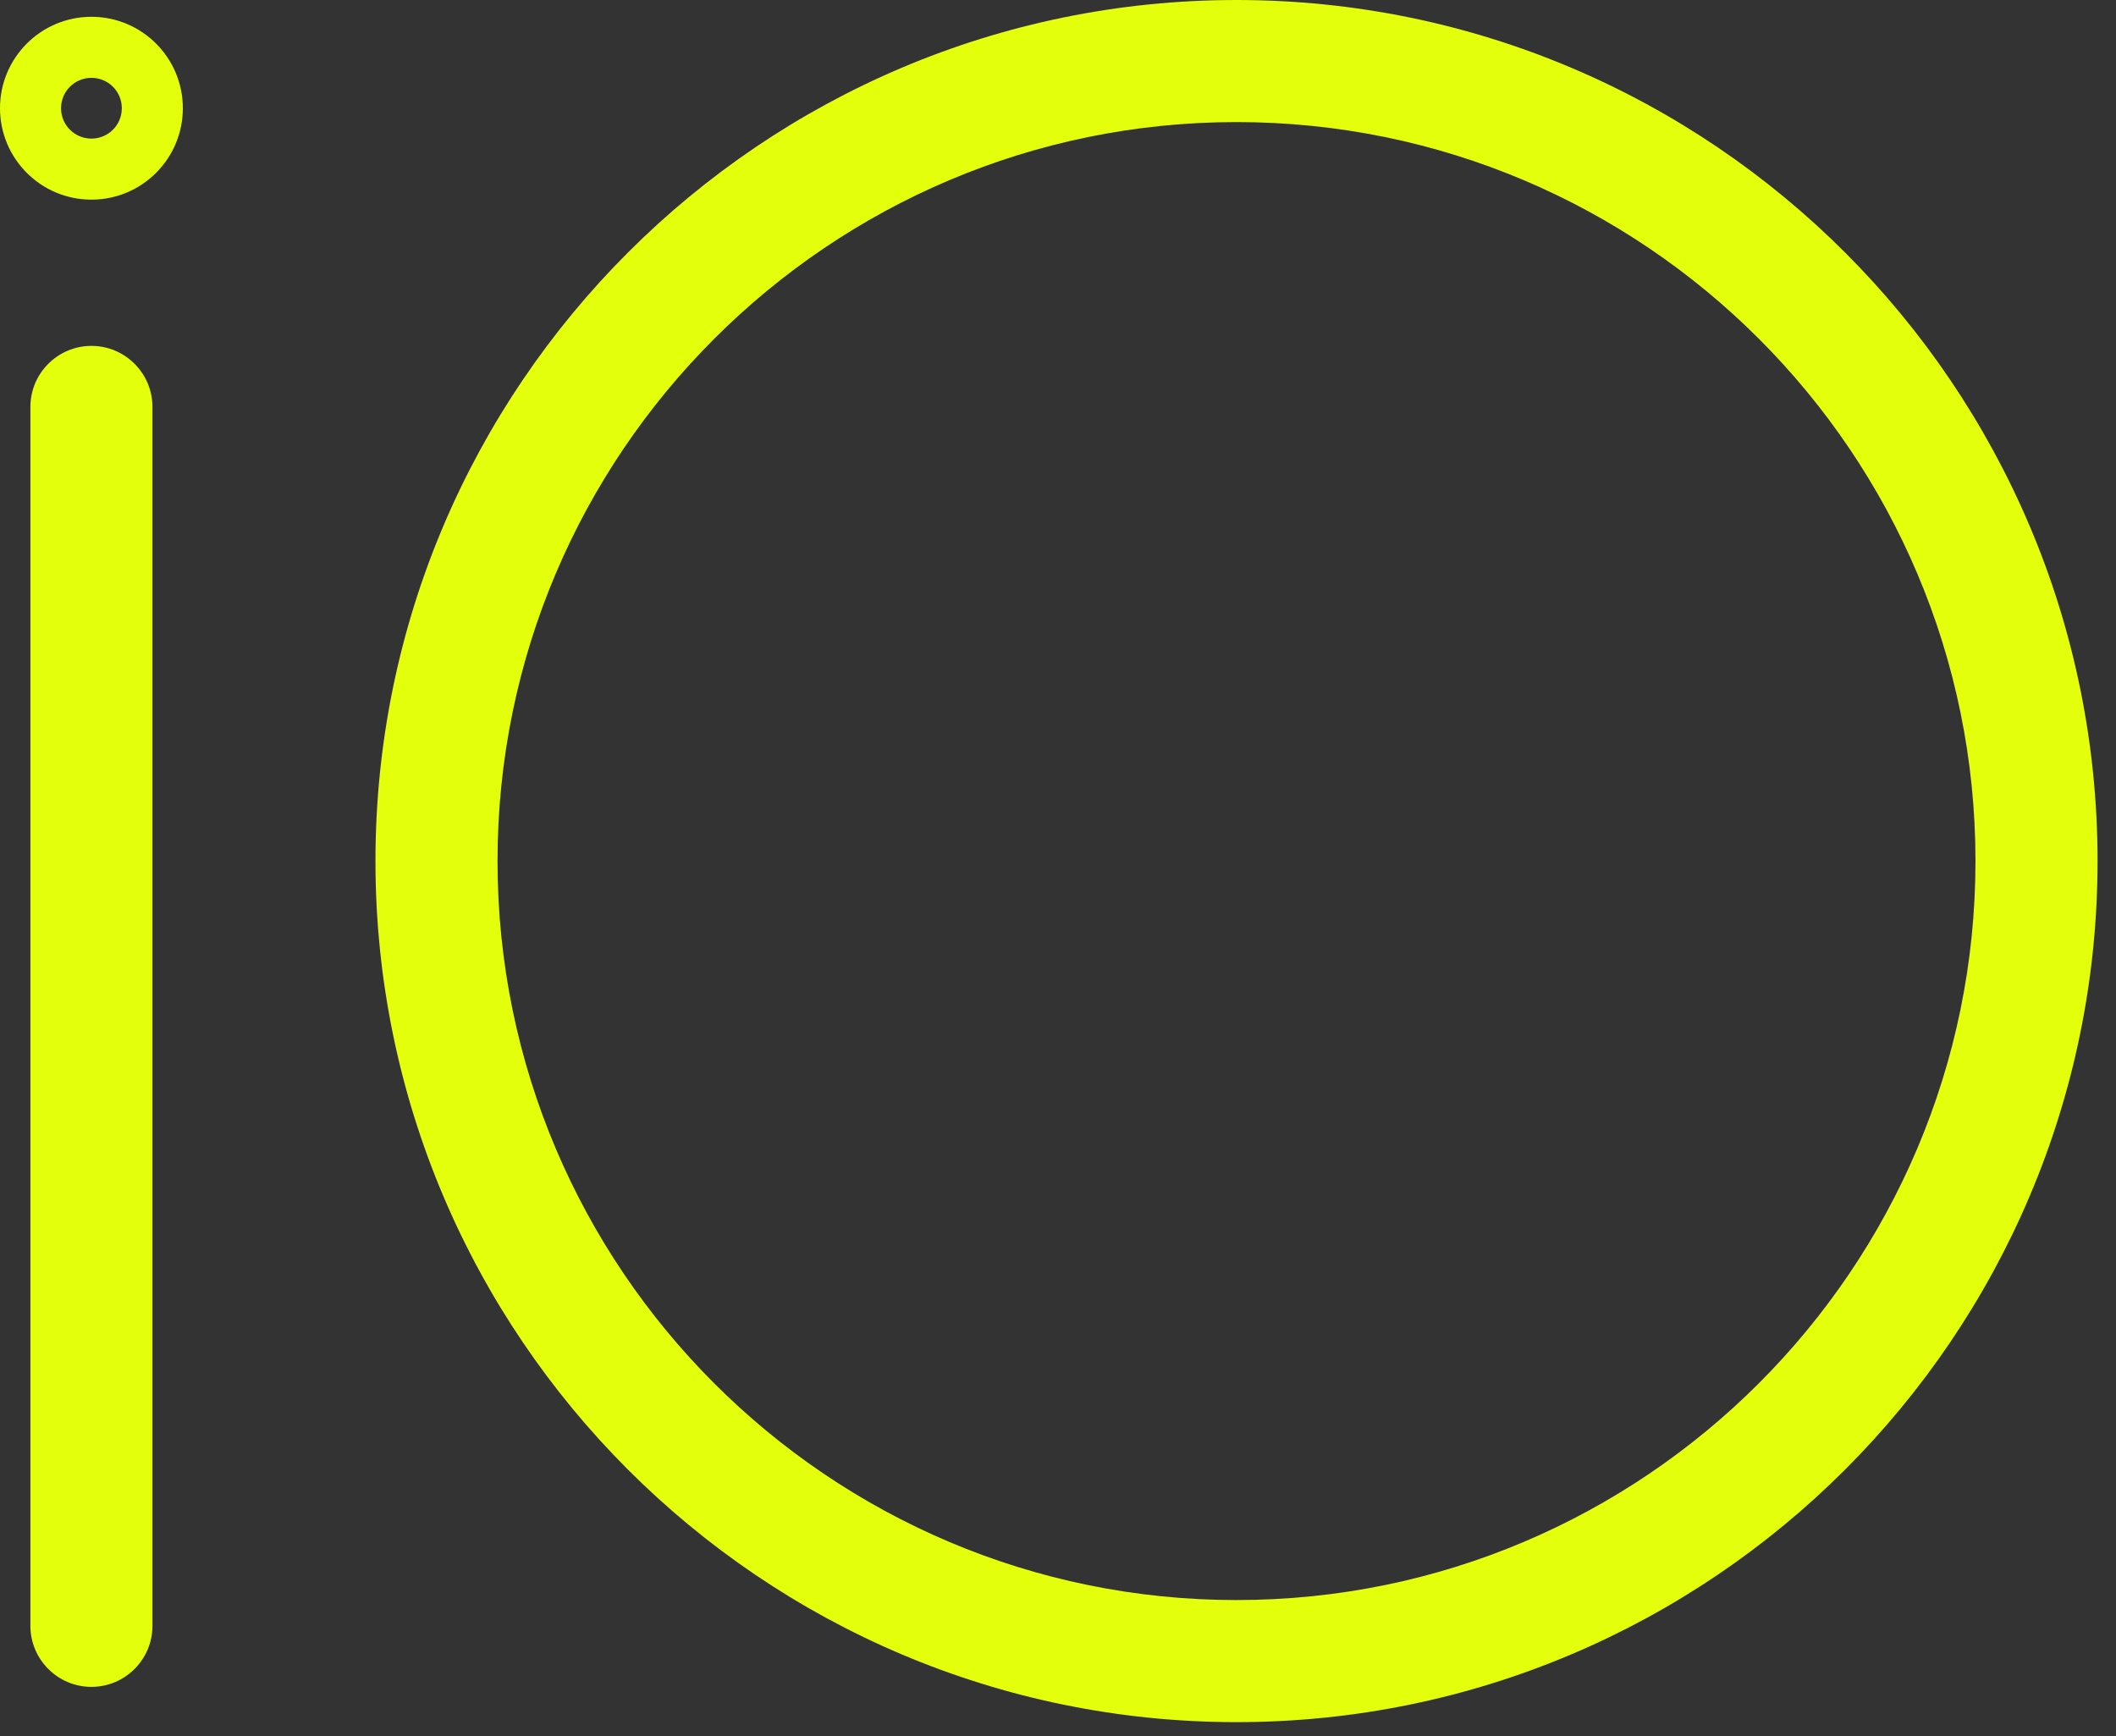 <svg width="78" height="64" viewBox="0 0 78 64" fill="none" xmlns="http://www.w3.org/2000/svg">
<rect x="0" y="0" width="78" height="64" fill="#333333" stroke="none"/>
<g clip-path="url(#clip0_2323_5830)">
<path d="M45.58 63.48C28.08 63.48 13.84 49.24 13.84 31.74C13.84 14.24 28.08 0 45.58 0C63.08 0 77.32 14.24 77.32 31.74C77.32 49.24 63.08 63.48 45.58 63.48ZM45.58 4.5C30.56 4.5 18.34 16.72 18.34 31.74C18.34 46.76 30.56 58.98 45.58 58.98C60.6 58.98 72.82 46.76 72.82 31.74C72.82 16.72 60.61 4.5 45.58 4.5Z" fill="#E3FF0C"/>
<path d="M3.37 62.18C2.13 62.18 1.12 61.17 1.12 59.93V15C1.12 13.76 2.13 12.75 3.37 12.75C4.61 12.75 5.62 13.76 5.62 15V59.93C5.62 61.17 4.61 62.18 3.37 62.18Z" fill="#E3FF0C"/>
<path d="M3.37 7.359C1.51 7.359 0 5.849 0 3.989C0 2.129 1.51 0.619 3.37 0.619C5.23 0.619 6.74 2.129 6.74 3.989C6.74 5.849 5.23 7.359 3.37 7.359ZM3.37 2.869C2.75 2.869 2.25 3.369 2.25 3.989C2.25 4.609 2.75 5.109 3.37 5.109C3.99 5.109 4.49 4.609 4.49 3.989C4.49 3.369 3.99 2.869 3.37 2.869Z" fill="#E3FF0C"/>
</g>
<defs>
<clipPath id="clip0_2323_5830">
<rect width="77.33" height="63.48" fill="white"/>
</clipPath>
</defs>
</svg>
